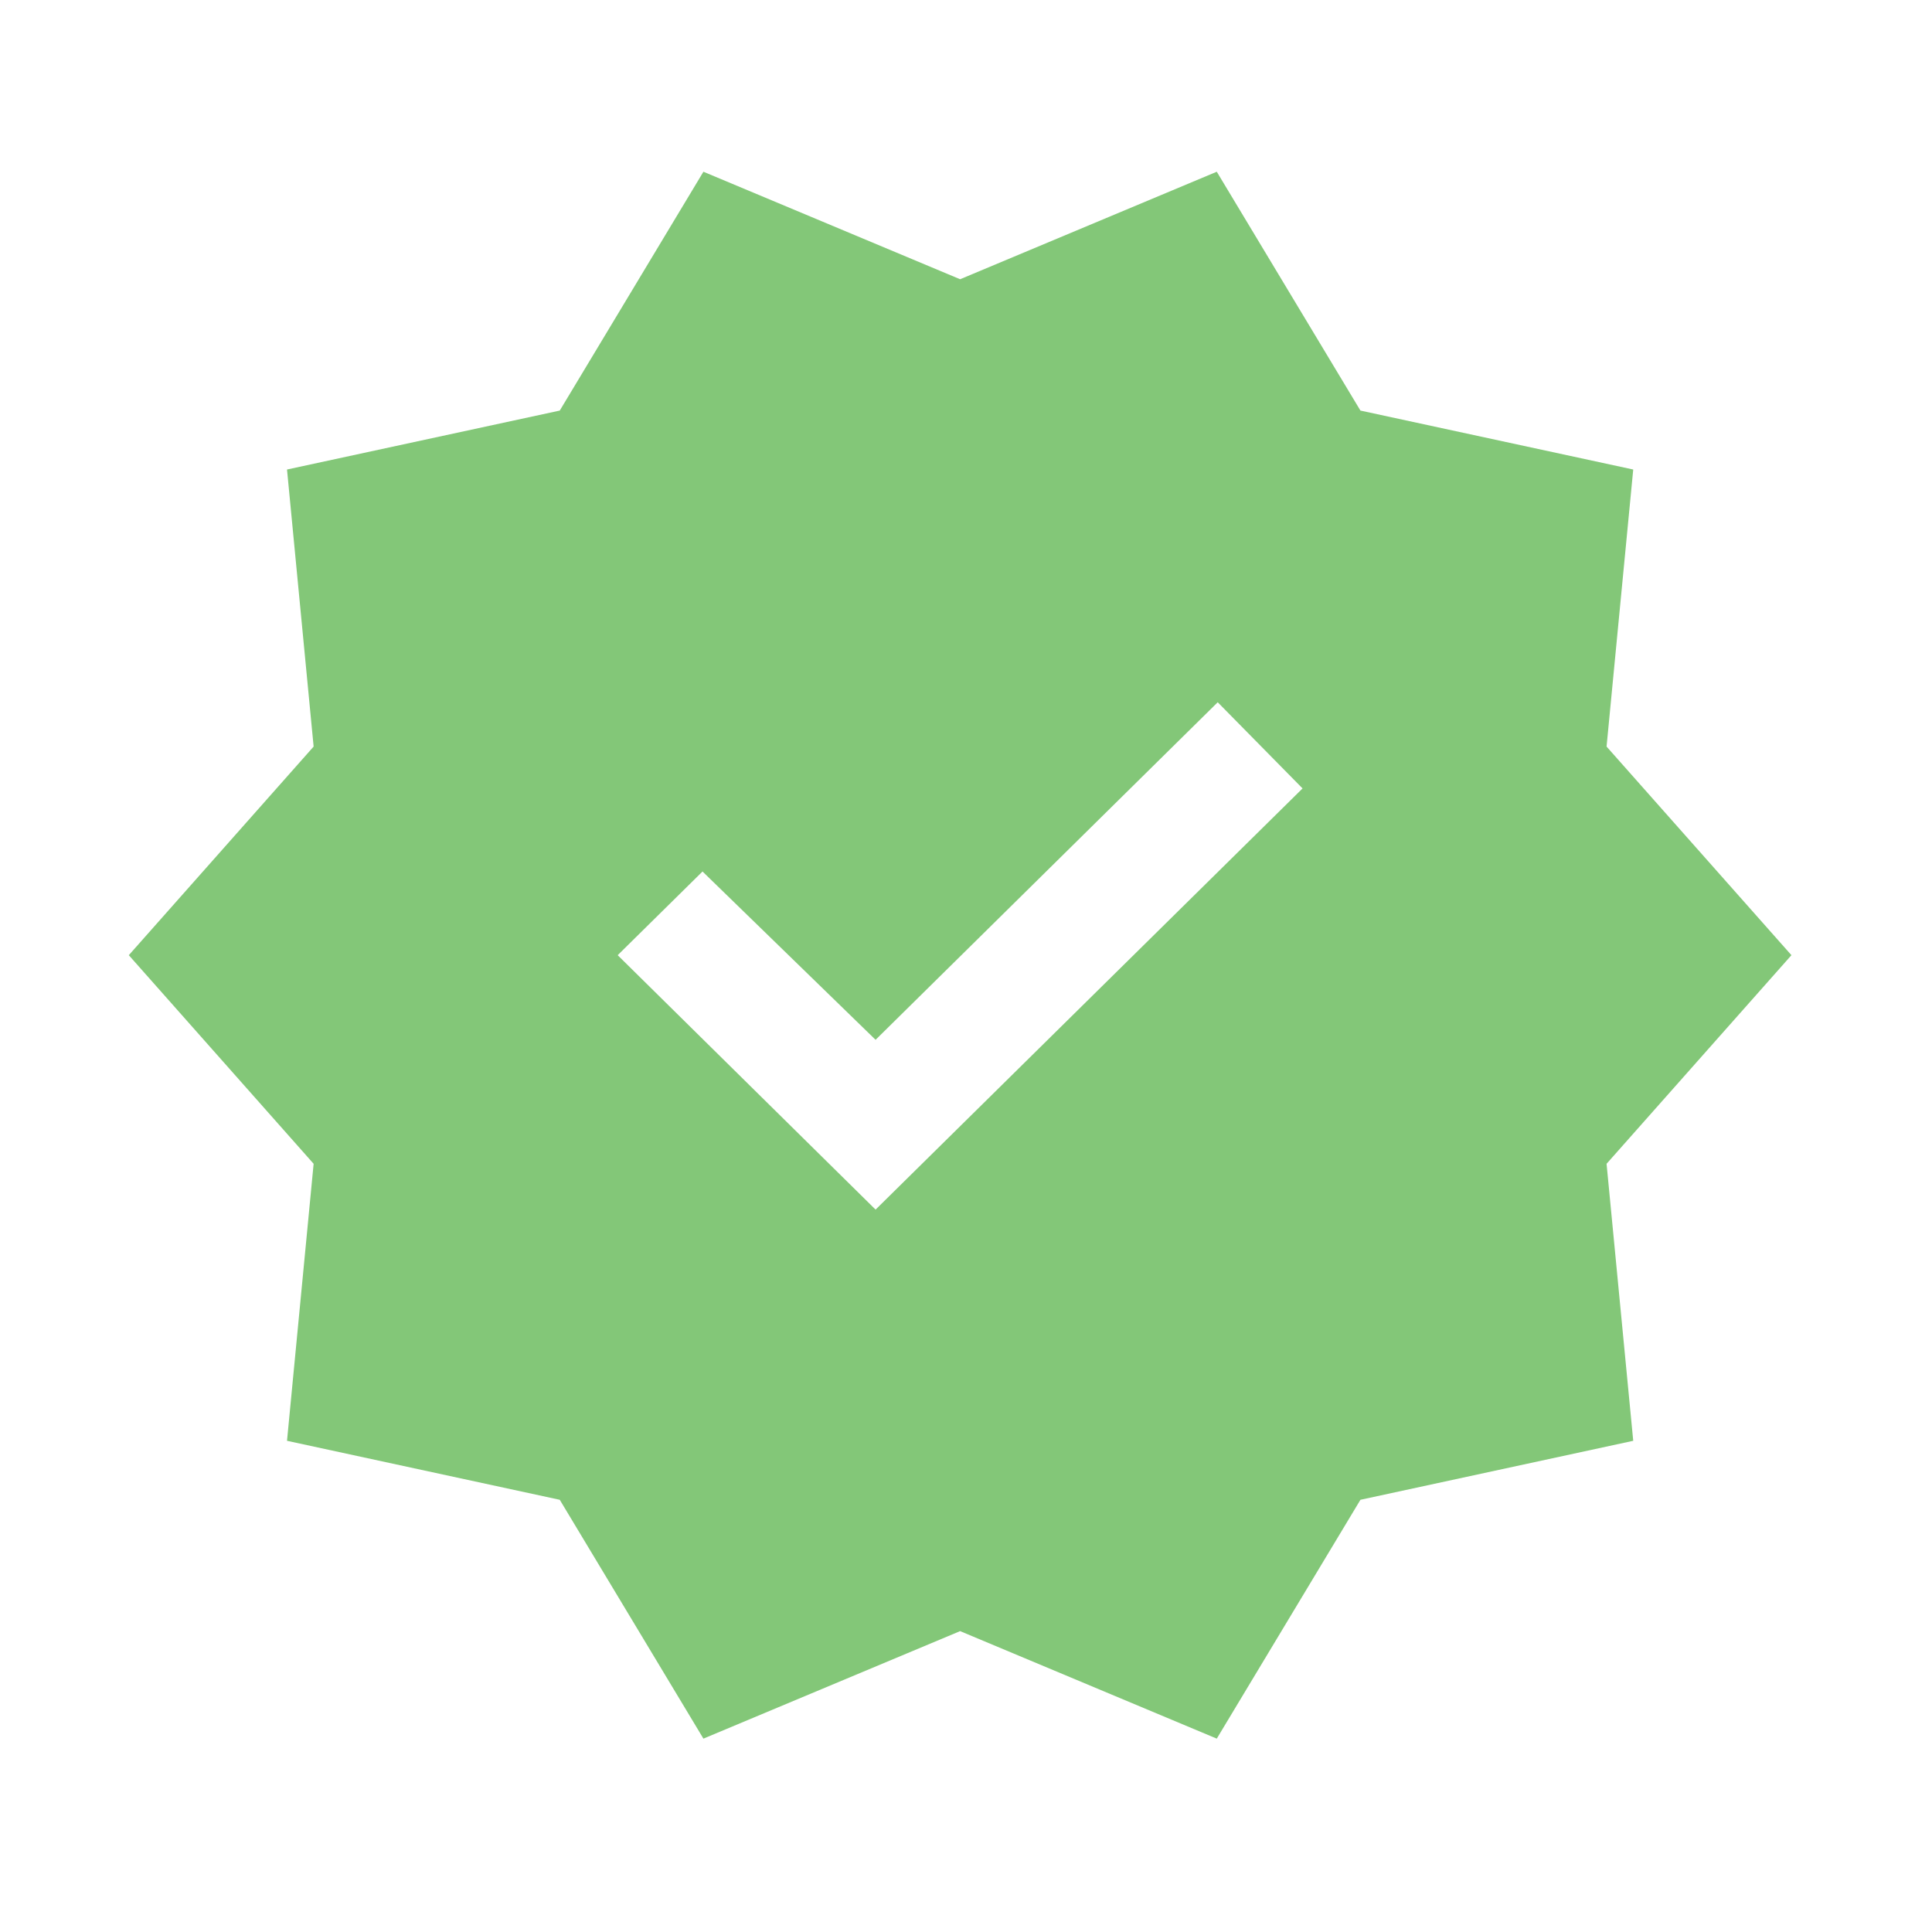 <svg width="45" height="45" viewBox="0 0 45 45" fill="none" xmlns="http://www.w3.org/2000/svg">
<mask id="mask0_823_12235" style="mask-type:alpha" maskUnits="userSpaceOnUse" x="0" y="0" width="45" height="45">
<rect width="45" height="45" fill="#83C778"/>
</mask>
<g mask="url(#mask0_823_12235)">
<path d="M16.384 40.496L13.038 34.933L6.685 33.559L7.305 27.107L3 22.248L7.305 17.389L6.685 10.936L13.038 9.563L16.384 4L22.363 6.504L28.341 4L31.687 9.563L38.041 10.936L37.42 17.389L41.726 22.248L37.42 27.107L38.041 33.559L31.687 34.933L28.341 40.496L22.363 37.992L16.384 40.496ZM20.394 28.174L30.339 18.364L28.363 16.357L20.394 24.219L16.363 20.299L14.387 22.248L20.394 28.174Z" fill="#83C778"/>
</g>
</svg>

